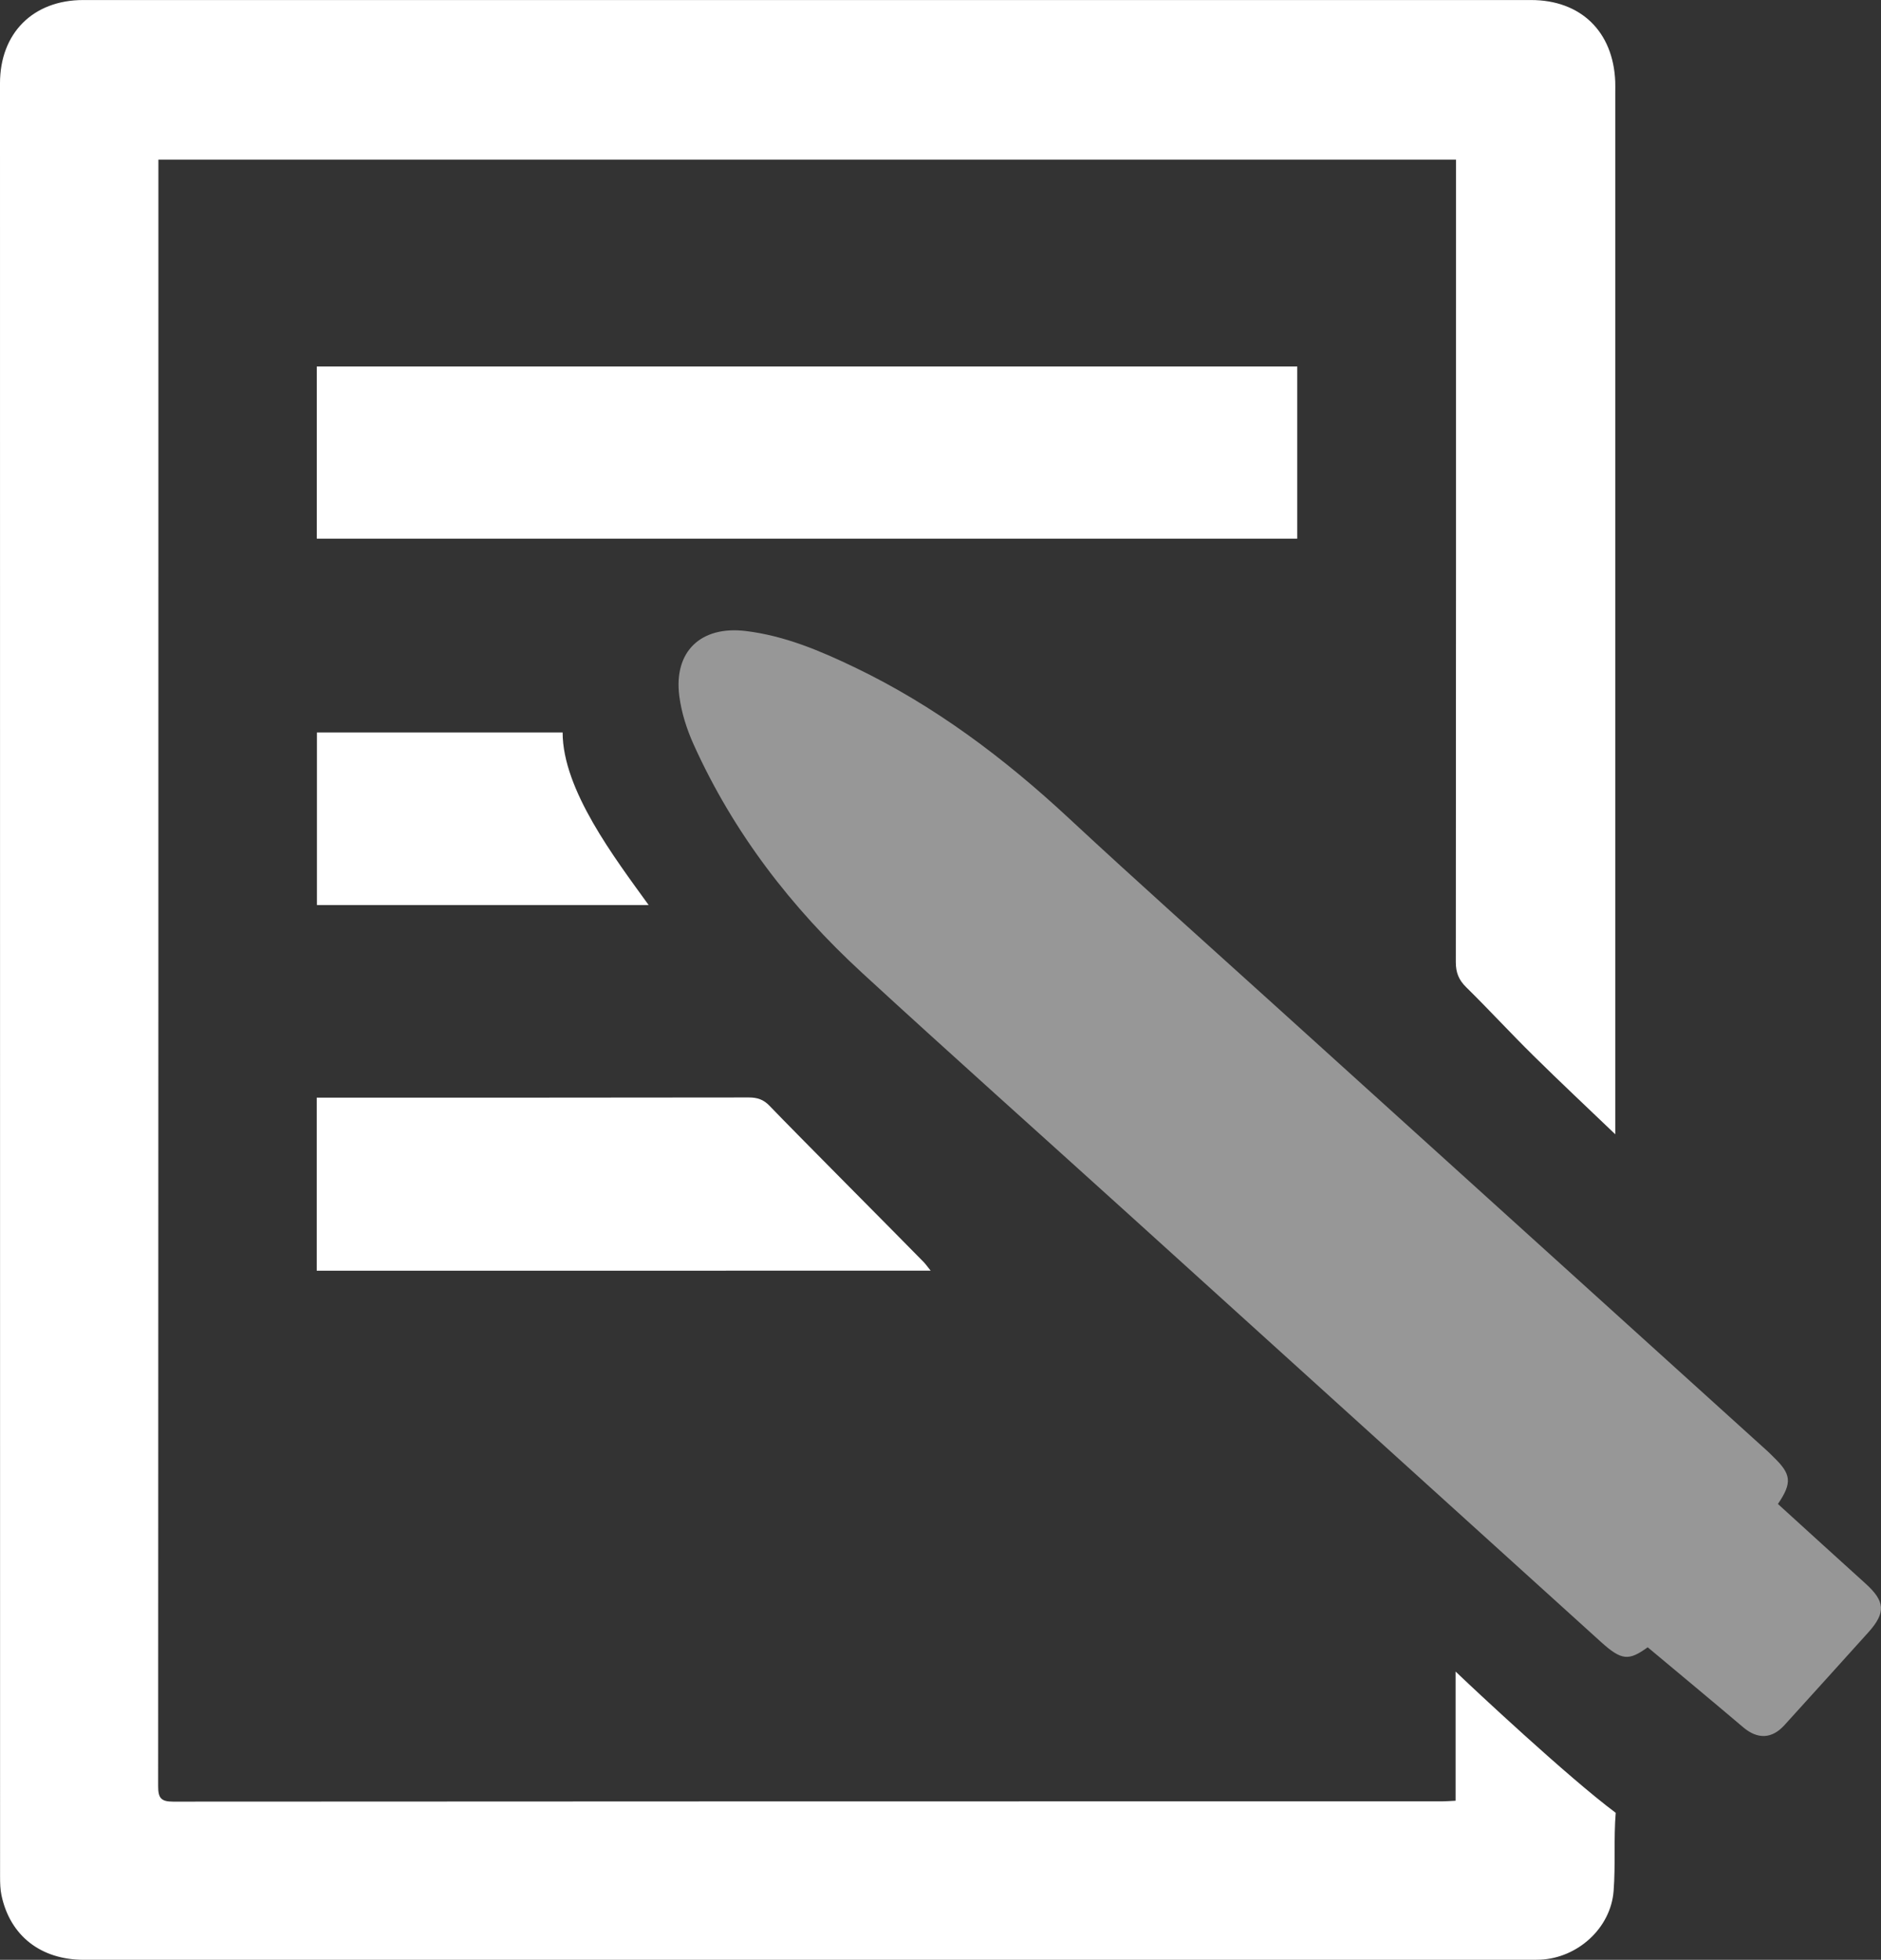 <?xml version="1.0" encoding="UTF-8"?><svg id="_イヤー_2" xmlns="http://www.w3.org/2000/svg" viewBox="0 0 55.22 57.533"><rect x="0" y="0" width="55.22" height="57.533" fill="#333333" stroke="none"/><defs><style>.cls-1{fill:#fff;}.cls-2{fill:#979797;}</style></defs><g id="_イヤー_1-2"><g><path class="cls-1" d="M47.419,33.299c-.8-.766-1.614-1.529-2.408-2.313-.667-.658-1.301-1.348-1.969-2.005-.218-.214-.304-.43-.304-.735,.007-9.006,.006-14.013,.006-23.019v-.54H4.65v.394c0,15.786,.001,31.571-.007,47.357,0,.343,.081,.453,.44,.452,12.414-.009,24.828-.008,37.243-.008,.119,0,.239-.01,.406-.018v-3.792c.488,.469,3.311,3.113,4.7,4.146-.062,.762-.003,1.534-.062,2.296-.084,1.088-1.052,1.965-2.151,2.016-.097,.004-.195,.004-.292,.004-14.155,0-28.309,0-42.464,0-1.264,0-2.166-.704-2.419-1.891-.037-.176-.042-.362-.042-.543C0,37.548,0,19.998,0,2.447,0,.975,.969,.001,2.444,.001,16.611,0,30.778,0,44.945,.001c1.463,0,2.414,.926,2.473,2.393,.004,.109,.001,.219,.001,.329,0,11.404,0,18.808,0,30.212v.364Z"/><path class="cls-2" d="M52.194,44.152c.865,.786,1.713,1.562,2.567,2.332,.582,.525,.609,.856,.086,1.438-.818,.91-1.64,1.816-2.462,2.723-.37,.408-.79,.419-1.21,.063-.923-.783-1.855-1.556-2.804-2.349-.556,.401-.763,.395-1.377-.161-4.635-4.195-9.266-8.393-13.901-12.588-2.595-2.35-5.208-4.68-7.785-7.05-2.078-1.911-3.779-4.119-4.946-6.706-.201-.446-.357-.934-.42-1.418-.17-1.313,.635-2.072,1.954-1.911,1.135,.138,2.169,.575,3.186,1.062,2.349,1.126,4.4,2.67,6.302,4.439,2.005,1.864,4.049,3.686,6.079,5.523,4.814,4.358,9.63,8.713,14.444,13.07,.054,.049,.103,.103,.155,.153,.526,.504,.556,.755,.132,1.38Z"/><path class="cls-1" d="M38.083,15.814H9.3v-5.055h28.783v5.055Z"/><path class="cls-1" d="M9.298,37.304v-5.081h.407c5.426,0,6.853,.002,12.279-.005,.25,0,.432,.062,.607,.245,.834,.868,3.682,3.724,4.523,4.585,.065,.067,.118,.145,.207,.255H9.298Z"/><path class="cls-1" d="M9.304,21.503h7.213c0,1.682,1.525,3.682,2.525,5.066H9.304v-5.066Z"/></g></g></svg>